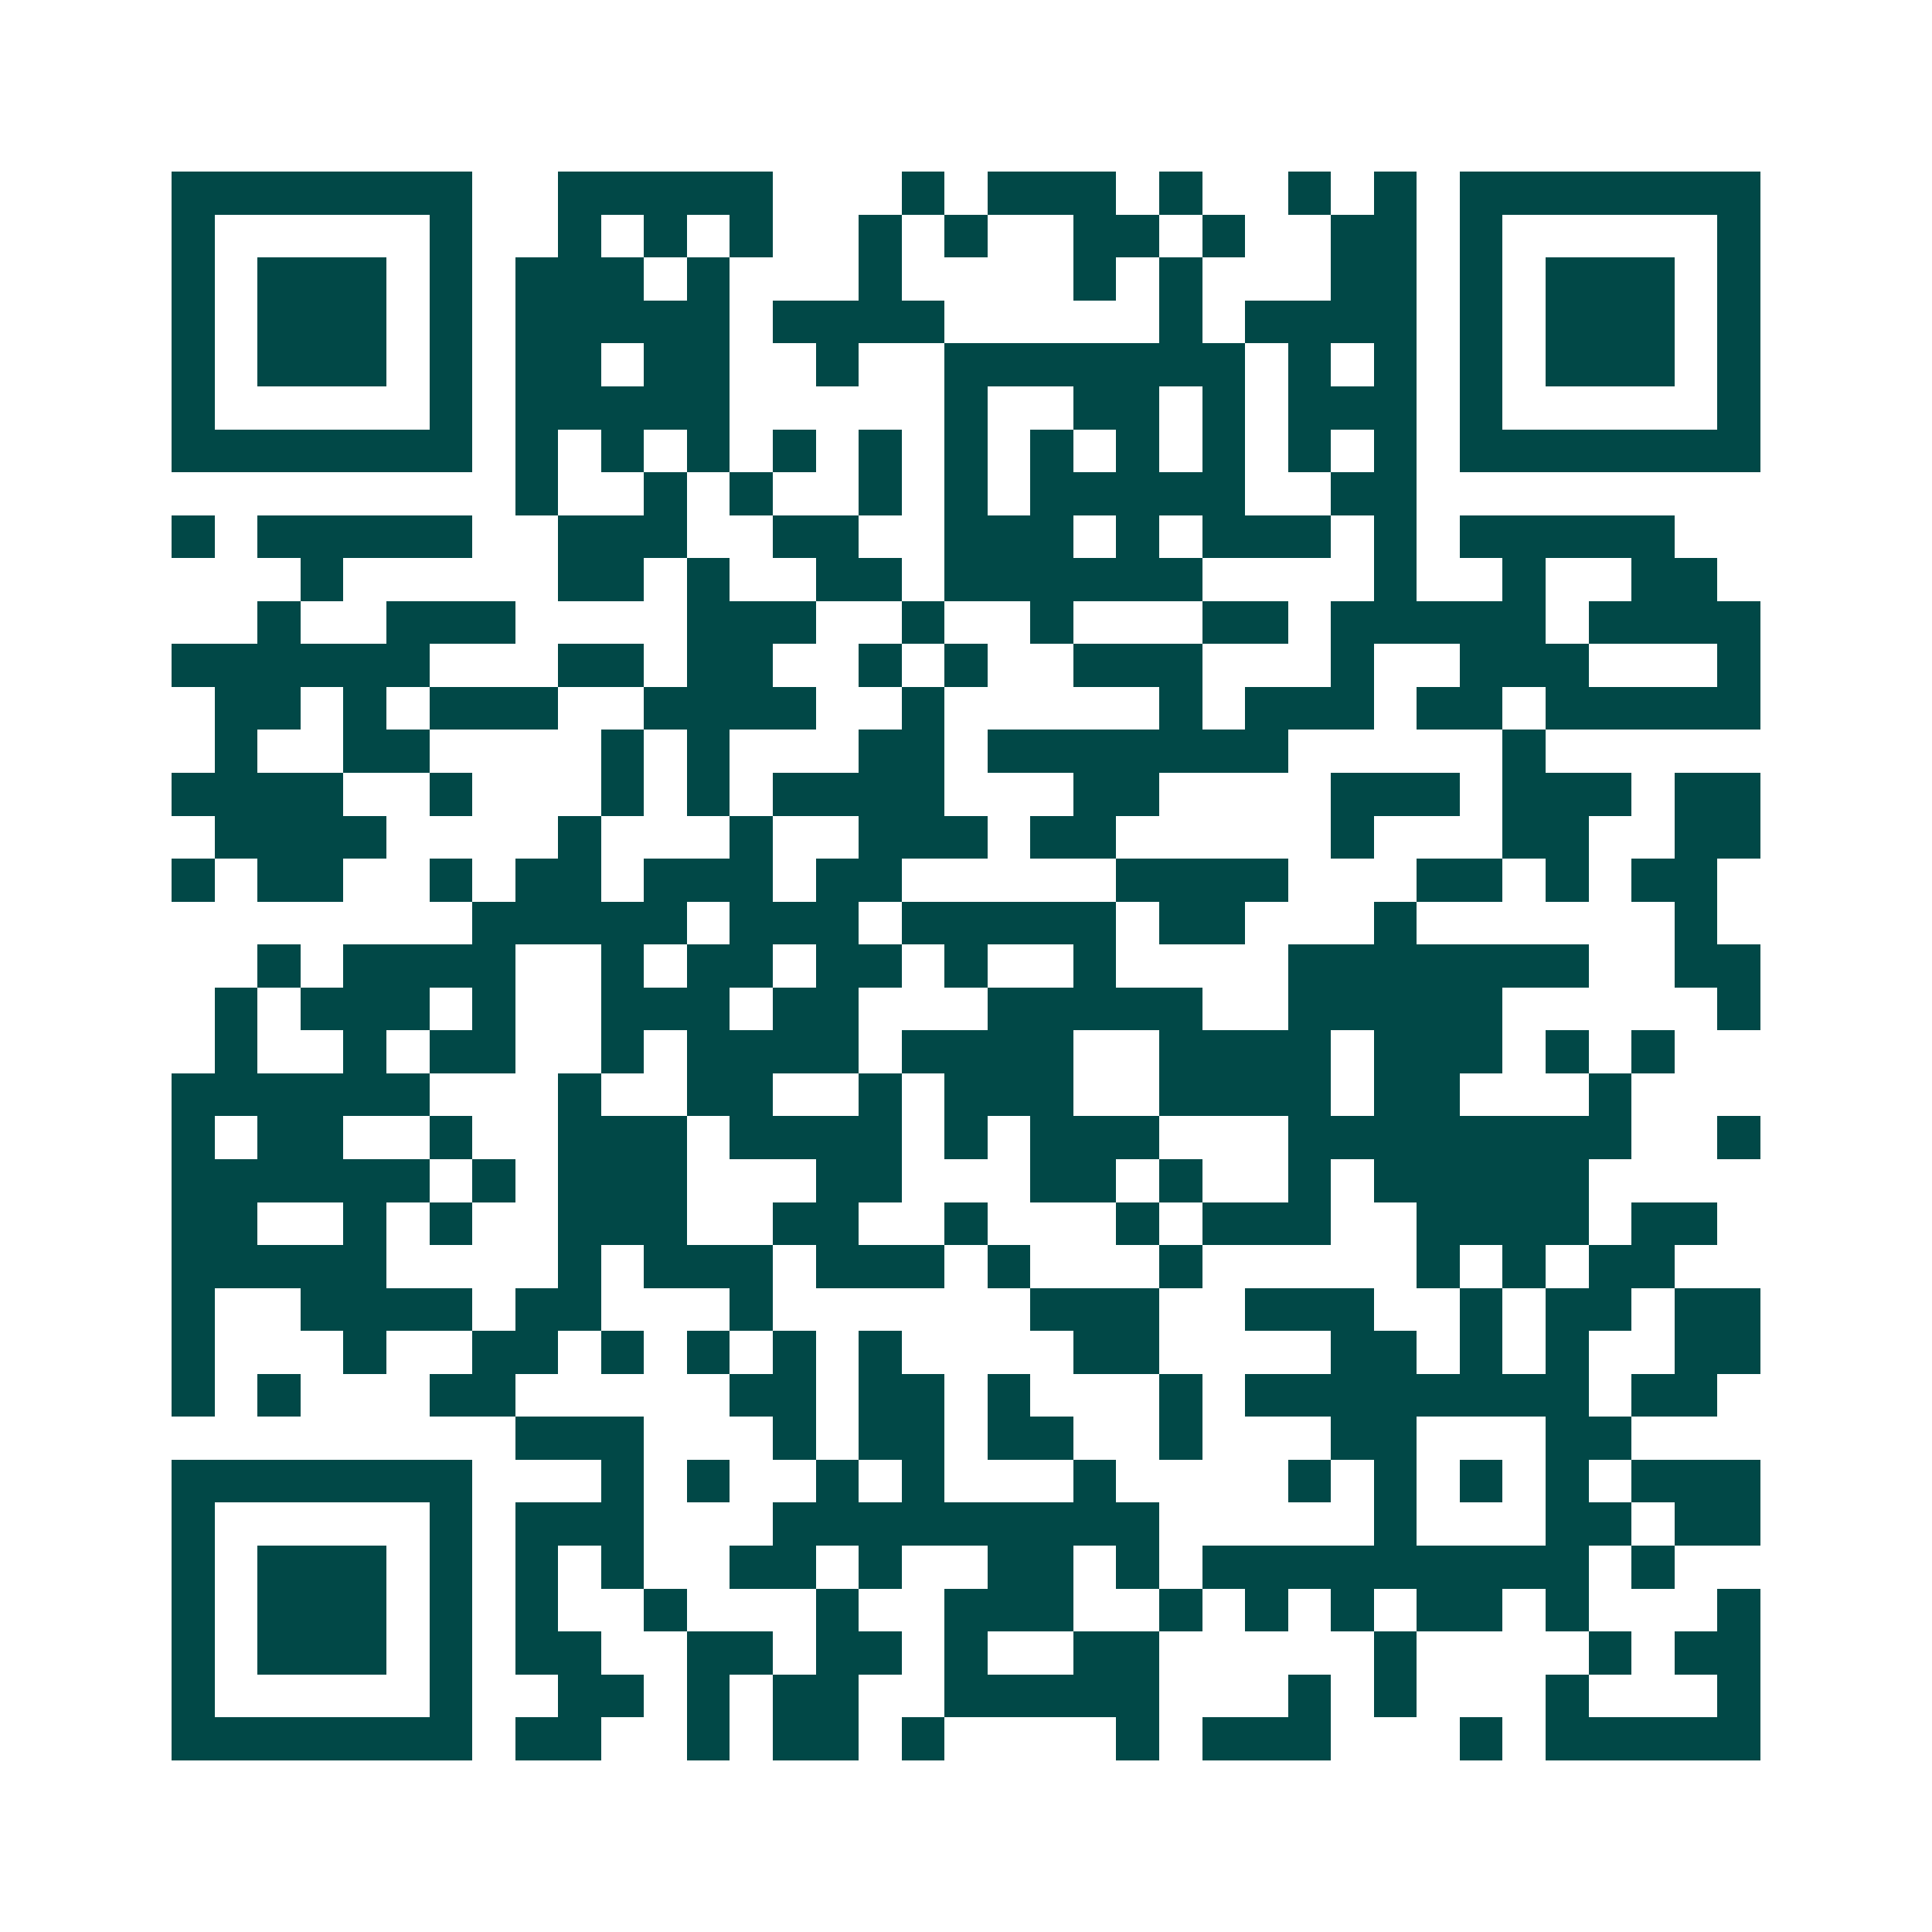 <svg xmlns="http://www.w3.org/2000/svg" width="200" height="200" viewBox="0 0 45 45" shape-rendering="crispEdges"><path fill="#ffffff" d="M0 0h45v45H0z"/><path stroke="#014847" d="M4 4.5h7m2 0h5m3 0h1m1 0h3m1 0h1m2 0h1m1 0h1m1 0h7M4 5.5h1m5 0h1m2 0h1m1 0h1m1 0h1m2 0h1m1 0h1m2 0h2m1 0h1m2 0h2m1 0h1m5 0h1M4 6.5h1m1 0h3m1 0h1m1 0h3m1 0h1m3 0h1m4 0h1m1 0h1m3 0h2m1 0h1m1 0h3m1 0h1M4 7.5h1m1 0h3m1 0h1m1 0h5m1 0h4m5 0h1m1 0h4m1 0h1m1 0h3m1 0h1M4 8.5h1m1 0h3m1 0h1m1 0h2m1 0h2m2 0h1m2 0h7m1 0h1m1 0h1m1 0h1m1 0h3m1 0h1M4 9.5h1m5 0h1m1 0h5m5 0h1m2 0h2m1 0h1m1 0h3m1 0h1m5 0h1M4 10.5h7m1 0h1m1 0h1m1 0h1m1 0h1m1 0h1m1 0h1m1 0h1m1 0h1m1 0h1m1 0h1m1 0h1m1 0h7M12 11.5h1m2 0h1m1 0h1m2 0h1m1 0h1m1 0h5m2 0h2M4 12.5h1m1 0h5m2 0h3m2 0h2m2 0h3m1 0h1m1 0h3m1 0h1m1 0h5M7 13.5h1m5 0h2m1 0h1m2 0h2m1 0h6m4 0h1m2 0h1m2 0h2M6 14.5h1m2 0h3m4 0h3m2 0h1m2 0h1m3 0h2m1 0h5m1 0h4M4 15.5h6m3 0h2m1 0h2m2 0h1m1 0h1m2 0h3m3 0h1m2 0h3m3 0h1M5 16.5h2m1 0h1m1 0h3m2 0h4m2 0h1m5 0h1m1 0h3m1 0h2m1 0h5M5 17.5h1m2 0h2m4 0h1m1 0h1m3 0h2m1 0h7m5 0h1M4 18.5h4m2 0h1m3 0h1m1 0h1m1 0h4m3 0h2m4 0h3m1 0h3m1 0h2M5 19.5h4m4 0h1m3 0h1m2 0h3m1 0h2m5 0h1m3 0h2m2 0h2M4 20.5h1m1 0h2m2 0h1m1 0h2m1 0h3m1 0h2m5 0h4m3 0h2m1 0h1m1 0h2M11 21.5h5m1 0h3m1 0h5m1 0h2m3 0h1m6 0h1M6 22.5h1m1 0h4m2 0h1m1 0h2m1 0h2m1 0h1m2 0h1m4 0h7m2 0h2M5 23.5h1m1 0h3m1 0h1m2 0h3m1 0h2m3 0h5m2 0h5m5 0h1M5 24.5h1m2 0h1m1 0h2m2 0h1m1 0h4m1 0h4m2 0h4m1 0h3m1 0h1m1 0h1M4 25.5h6m3 0h1m2 0h2m2 0h1m1 0h3m2 0h4m1 0h2m3 0h1M4 26.5h1m1 0h2m2 0h1m2 0h3m1 0h4m1 0h1m1 0h3m3 0h8m2 0h1M4 27.5h6m1 0h1m1 0h3m3 0h2m3 0h2m1 0h1m2 0h1m1 0h5M4 28.5h2m2 0h1m1 0h1m2 0h3m2 0h2m2 0h1m3 0h1m1 0h3m2 0h4m1 0h2M4 29.5h5m4 0h1m1 0h3m1 0h3m1 0h1m3 0h1m5 0h1m1 0h1m1 0h2M4 30.5h1m2 0h4m1 0h2m3 0h1m6 0h3m2 0h3m2 0h1m1 0h2m1 0h2M4 31.5h1m3 0h1m2 0h2m1 0h1m1 0h1m1 0h1m1 0h1m4 0h2m4 0h2m1 0h1m1 0h1m2 0h2M4 32.5h1m1 0h1m3 0h2m5 0h2m1 0h2m1 0h1m3 0h1m1 0h8m1 0h2M12 33.5h3m3 0h1m1 0h2m1 0h2m2 0h1m3 0h2m3 0h2M4 34.5h7m3 0h1m1 0h1m2 0h1m1 0h1m3 0h1m4 0h1m1 0h1m1 0h1m1 0h1m1 0h3M4 35.5h1m5 0h1m1 0h3m3 0h9m5 0h1m3 0h2m1 0h2M4 36.5h1m1 0h3m1 0h1m1 0h1m1 0h1m2 0h2m1 0h1m2 0h2m1 0h1m1 0h9m1 0h1M4 37.5h1m1 0h3m1 0h1m1 0h1m2 0h1m3 0h1m2 0h3m2 0h1m1 0h1m1 0h1m1 0h2m1 0h1m3 0h1M4 38.5h1m1 0h3m1 0h1m1 0h2m2 0h2m1 0h2m1 0h1m2 0h2m5 0h1m4 0h1m1 0h2M4 39.5h1m5 0h1m2 0h2m1 0h1m1 0h2m2 0h5m3 0h1m1 0h1m3 0h1m3 0h1M4 40.5h7m1 0h2m2 0h1m1 0h2m1 0h1m4 0h1m1 0h3m3 0h1m1 0h5"/></svg>
